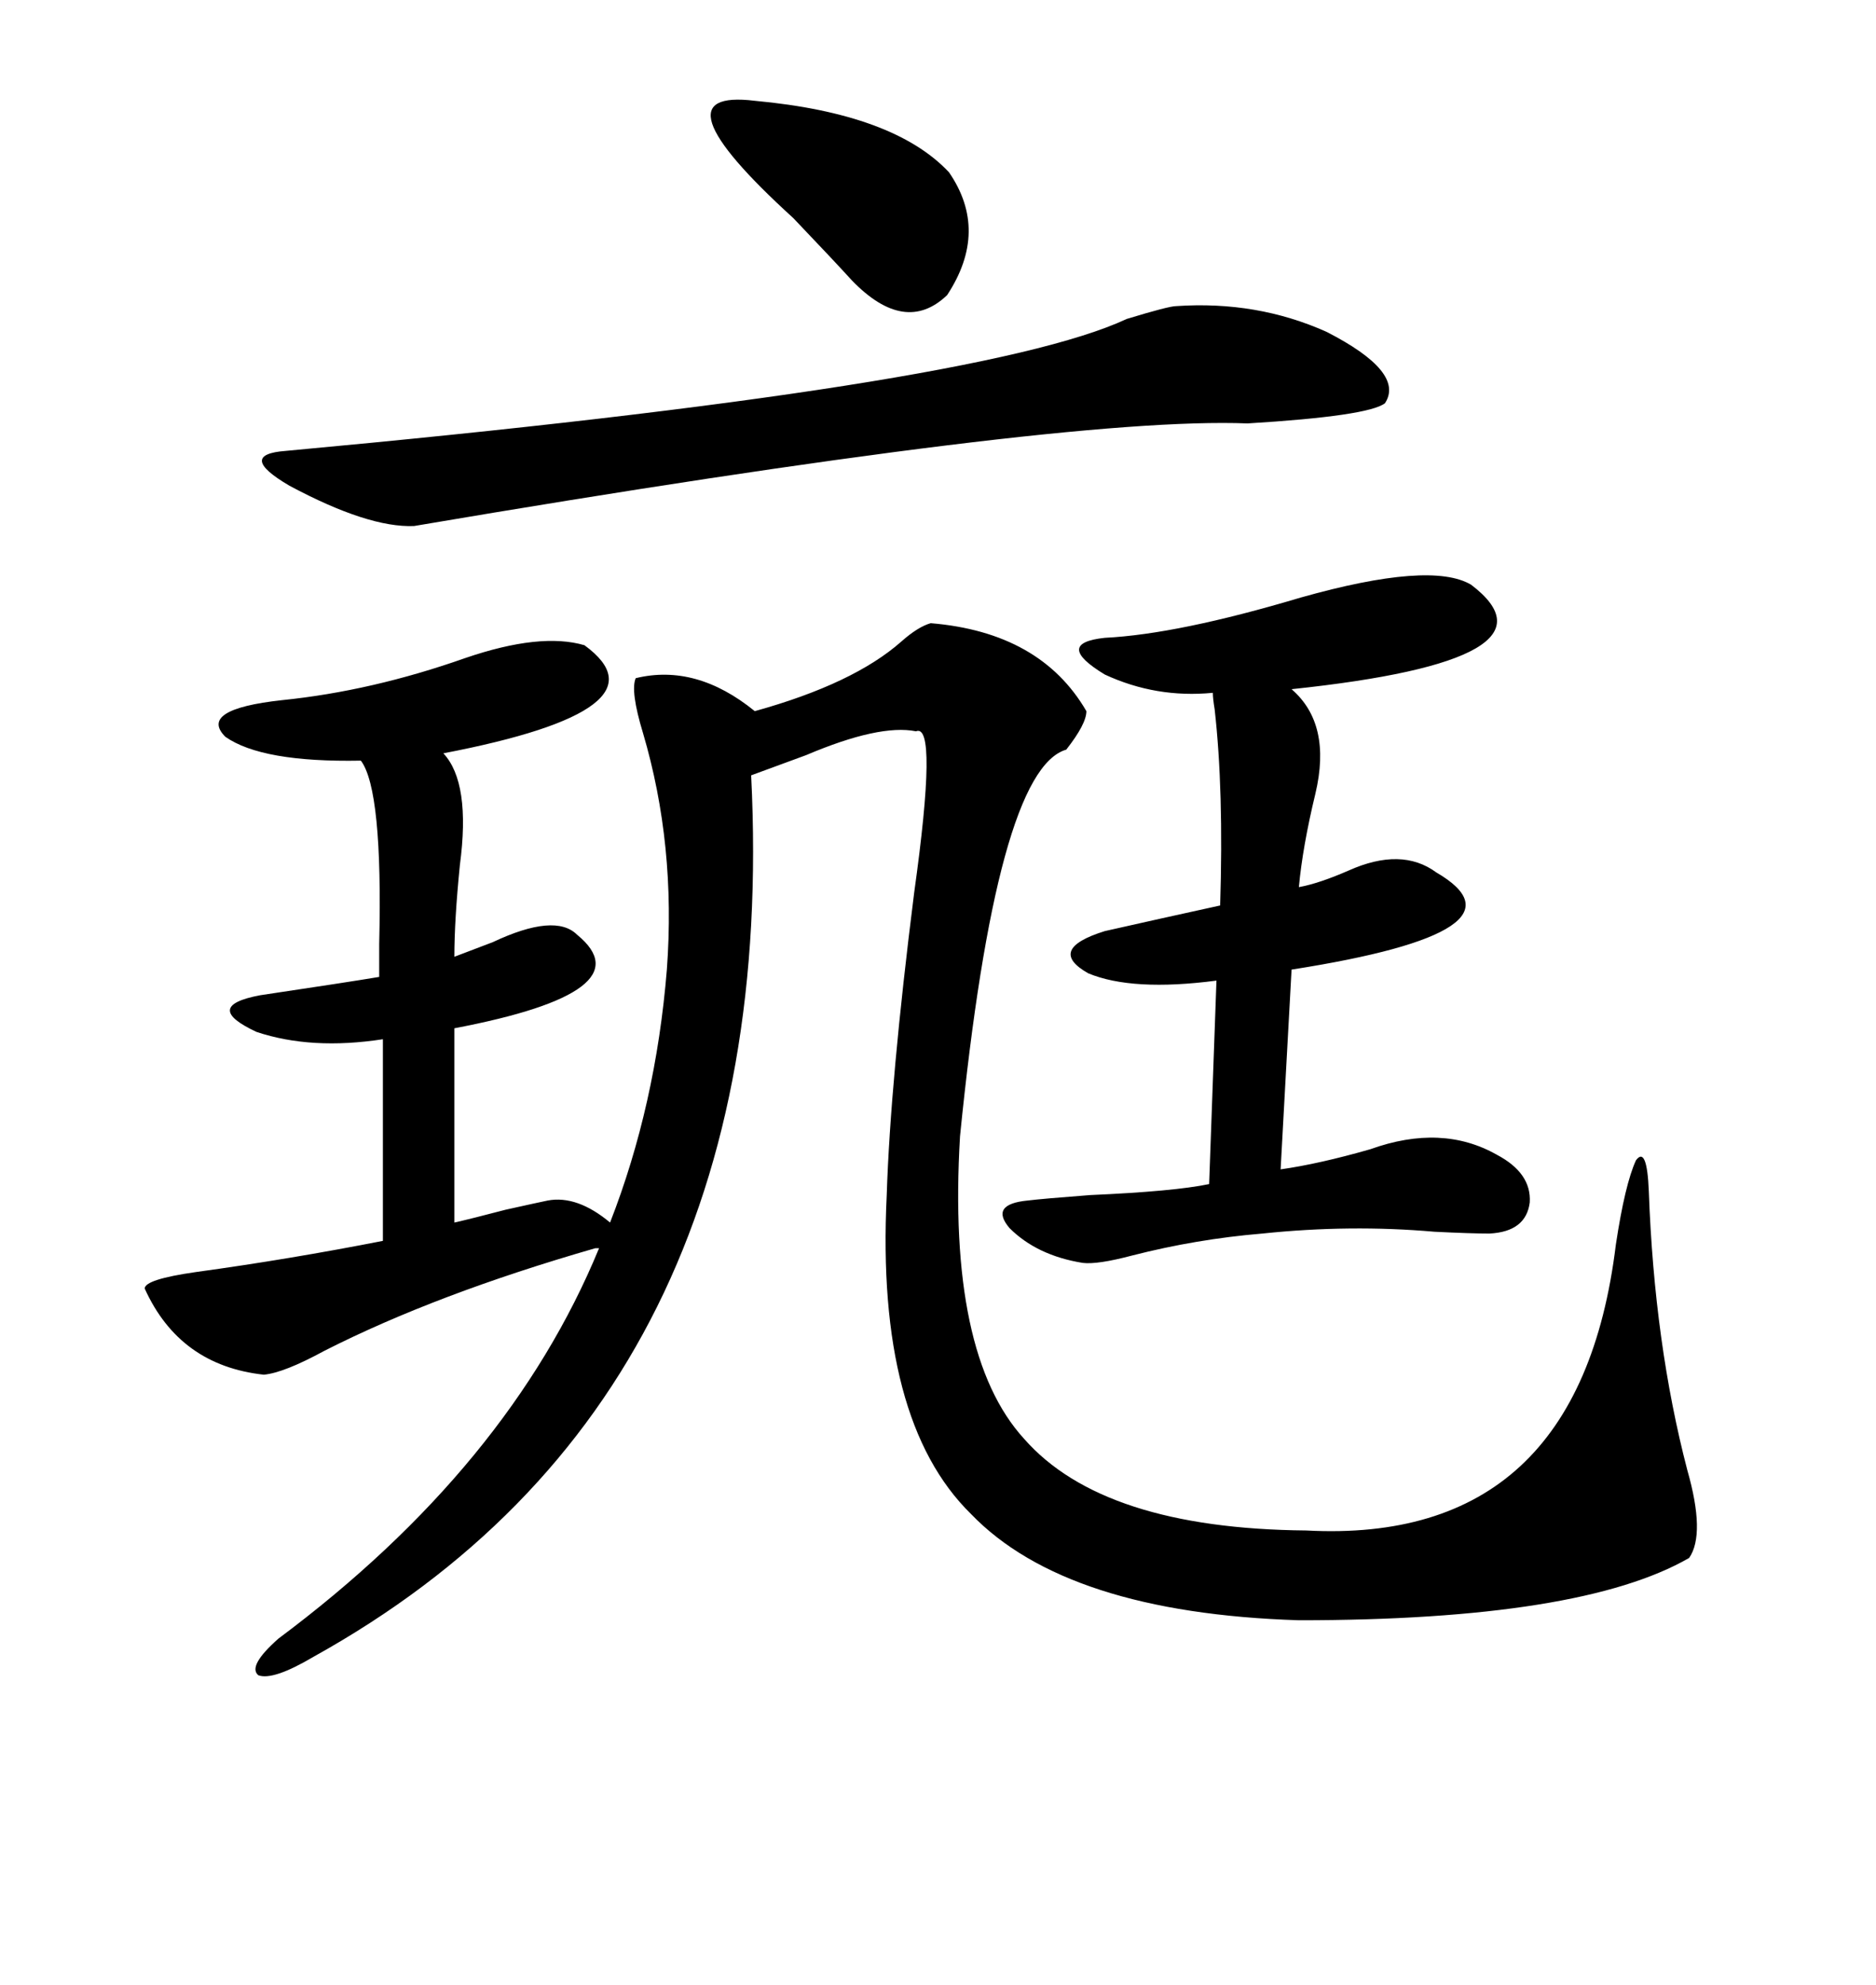 <svg xmlns="http://www.w3.org/2000/svg" xmlns:xlink="http://www.w3.org/1999/xlink" width="300" height="317.285"><path d="M93.46 103.13L93.46 103.13Q107.52 113.38 70.90 120.41L70.90 120.41Q75.29 125.10 73.54 138.28L73.54 138.28Q72.66 147.07 72.66 152.93L72.66 152.93Q75 152.05 78.81 150.59L78.81 150.59Q88.77 145.90 92.29 149.41L92.29 149.41Q103.42 158.50 72.66 164.36L72.66 164.36L72.66 195.41Q75.29 194.82 80.86 193.36L80.86 193.36Q86.13 192.19 87.60 191.89L87.60 191.89Q92.29 191.02 97.56 195.41L97.56 195.41Q104.88 176.66 106.64 154.98L106.64 154.98Q108.11 135.06 102.83 117.19L102.83 117.19Q100.78 110.45 101.66 108.40L101.66 108.40Q111.33 106.05 120.70 113.67L120.70 113.67Q136.52 109.28 144.14 102.54L144.14 102.54Q146.78 100.20 148.83 99.61L148.83 99.61Q166.41 101.07 173.73 113.67L173.73 113.67Q173.73 115.72 170.51 119.82L170.51 119.82Q159.38 123.05 153.52 181.64L153.52 181.64Q151.46 216.50 163.77 229.98L163.77 229.98Q176.37 244.34 208.89 244.63L208.89 244.63Q252.54 246.97 258.40 198.93L258.40 198.93Q259.86 189.26 261.62 185.45L261.62 185.45Q263.38 183.11 263.67 190.43L263.67 190.43Q264.55 214.75 269.82 234.96L269.82 234.96Q272.75 245.21 270.12 249.02L270.12 249.02Q252.83 258.98 207.71 258.98L207.71 258.98Q170.51 257.81 155.27 241.99L155.27 241.99Q140.04 227.05 141.80 191.02L141.80 191.02Q142.38 172.85 146.19 142.68L146.19 142.68Q150 115.43 146.48 116.89L146.48 116.89Q140.63 115.72 128.91 120.70L128.91 120.70Q123.34 122.75 120.12 123.93L120.12 123.93Q125.10 223.24 50.10 264.84L50.10 264.84Q43.65 268.65 41.31 267.77L41.31 267.77Q39.55 266.31 44.53 261.91L44.53 261.91Q81.45 234.38 95.80 199.51L95.80 199.51L95.21 199.51Q69.73 206.84 51.86 215.92L51.86 215.92Q45.41 219.43 42.19 219.73L42.19 219.73Q28.71 218.26 23.14 205.96L23.14 205.96Q23.14 204.49 31.35 203.32L31.35 203.32Q46.29 201.27 61.23 198.34L61.23 198.34L61.23 166.11Q49.80 167.87 41.02 164.94L41.02 164.94Q32.23 160.84 41.60 159.08L41.60 159.08Q55.37 157.03 60.64 156.15L60.64 156.15Q60.64 154.39 60.64 150.88L60.64 150.88Q61.23 126.27 57.71 121.58L57.71 121.58Q41.89 121.88 36.04 117.77L36.04 117.77Q31.64 113.38 45.12 111.91L45.12 111.91Q59.47 110.45 74.41 105.18L74.41 105.18Q86.43 101.07 93.46 103.13ZM235.25 93.46L235.25 93.46Q251.07 105.47 206.54 110.16L206.54 110.16Q212.99 115.72 210.35 126.86L210.35 126.86Q208.30 135.35 207.71 141.80L207.71 141.80Q210.94 141.21 215.63 139.16L215.63 139.16Q224.12 135.35 229.69 139.45L229.69 139.45Q245.80 148.83 206.54 154.98L206.54 154.98L204.79 186.91Q210.94 186.04 219.14 183.69L219.14 183.69Q230.57 179.59 239.36 184.57L239.36 184.57Q244.92 187.50 244.63 192.19L244.63 192.19Q244.04 196.88 238.18 197.17L238.18 197.17Q235.25 197.17 229.39 196.88L229.39 196.88Q215.92 195.70 201.86 197.17L201.86 197.17Q191.31 198.05 181.05 200.68L181.05 200.68Q175.49 202.15 173.14 201.86L173.14 201.86Q165.82 200.68 161.43 196.29L161.43 196.29Q158.20 192.48 164.36 191.89L164.36 191.89Q166.70 191.60 174.32 191.02L174.32 191.02Q187.79 190.43 193.36 189.26L193.36 189.26L194.53 156.74Q181.05 158.50 174.02 155.57L174.02 155.57Q167.29 151.76 176.66 148.83L176.66 148.83Q185.74 146.78 195.12 144.73L195.12 144.73Q195.70 126.27 194.24 113.38L194.24 113.38Q193.95 111.62 193.95 110.74L193.95 110.74Q184.86 111.62 176.66 107.81L176.66 107.81Q168.46 102.83 176.66 101.95L176.66 101.95Q188.38 101.37 208.01 95.51L208.01 95.51Q228.81 89.65 235.25 93.46ZM188.09 48.93L188.09 48.93Q200.98 48.05 212.11 53.03L212.11 53.03Q224.71 59.47 221.48 64.45L221.48 64.45Q218.85 66.50 199.51 67.68L199.51 67.68Q169.92 66.50 66.21 84.08L66.21 84.08Q58.89 84.38 46.29 77.64L46.29 77.64Q37.79 72.66 45.70 72.07L45.70 72.07Q157.03 61.82 180.18 50.98L180.18 50.98Q186.91 48.93 188.09 48.93ZM120.70 16.11L120.70 16.11Q142.97 18.16 151.76 27.54L151.76 27.54Q158.20 36.91 151.46 47.17L151.46 47.17Q144.73 53.61 136.23 44.82L136.23 44.82Q133.30 41.60 126.86 34.86L126.86 34.86Q104.00 14.06 120.70 16.11Z"/></svg>

